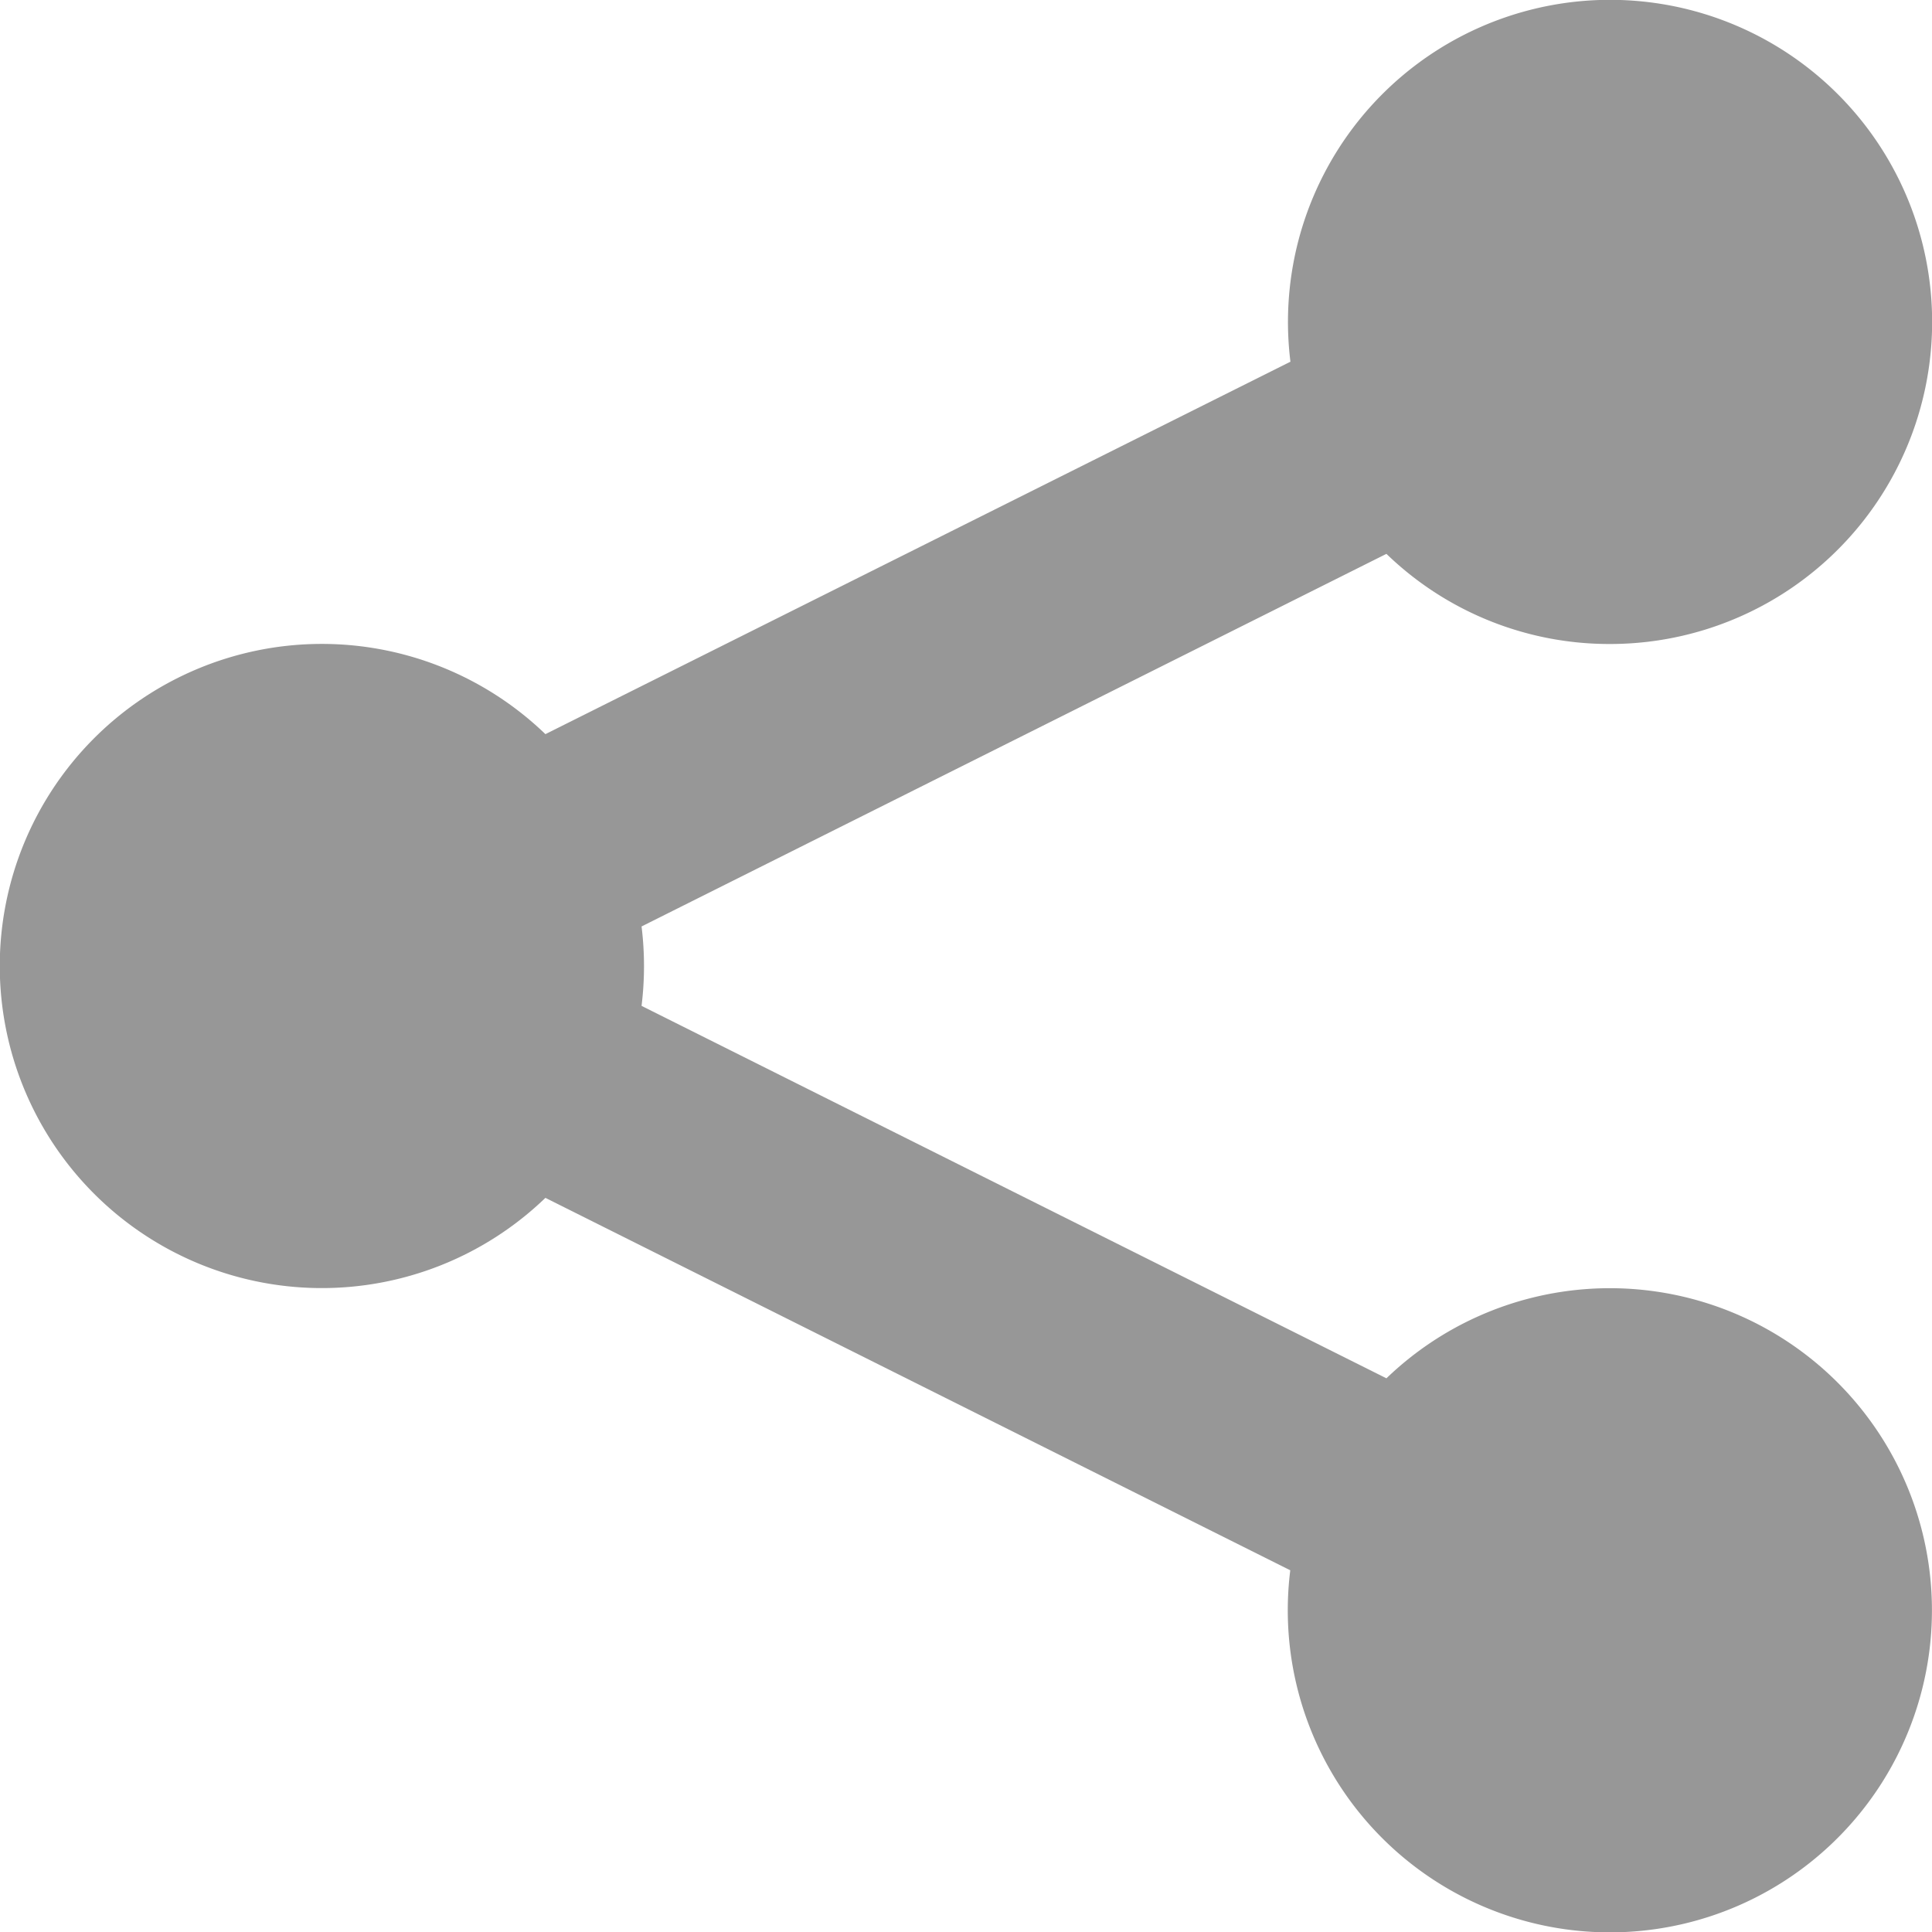 <svg xmlns="http://www.w3.org/2000/svg" width="11.895" height="11.897" viewBox="0 0 11.895 11.897"><g transform="translate(-4.502 -4.5)"><path d="M14.414,8.465a1.983,1.983,0,1,0-1.967-1.738L7.86,9.02a1.983,1.983,0,1,0,0,2.855l4.586,2.293a1.983,1.983,0,1,0,.592-1.182L8.452,10.693a2,2,0,0,0,0-.489L13.038,7.91A1.973,1.973,0,0,0,14.414,8.465Z" fill="#979797"/></g></svg>